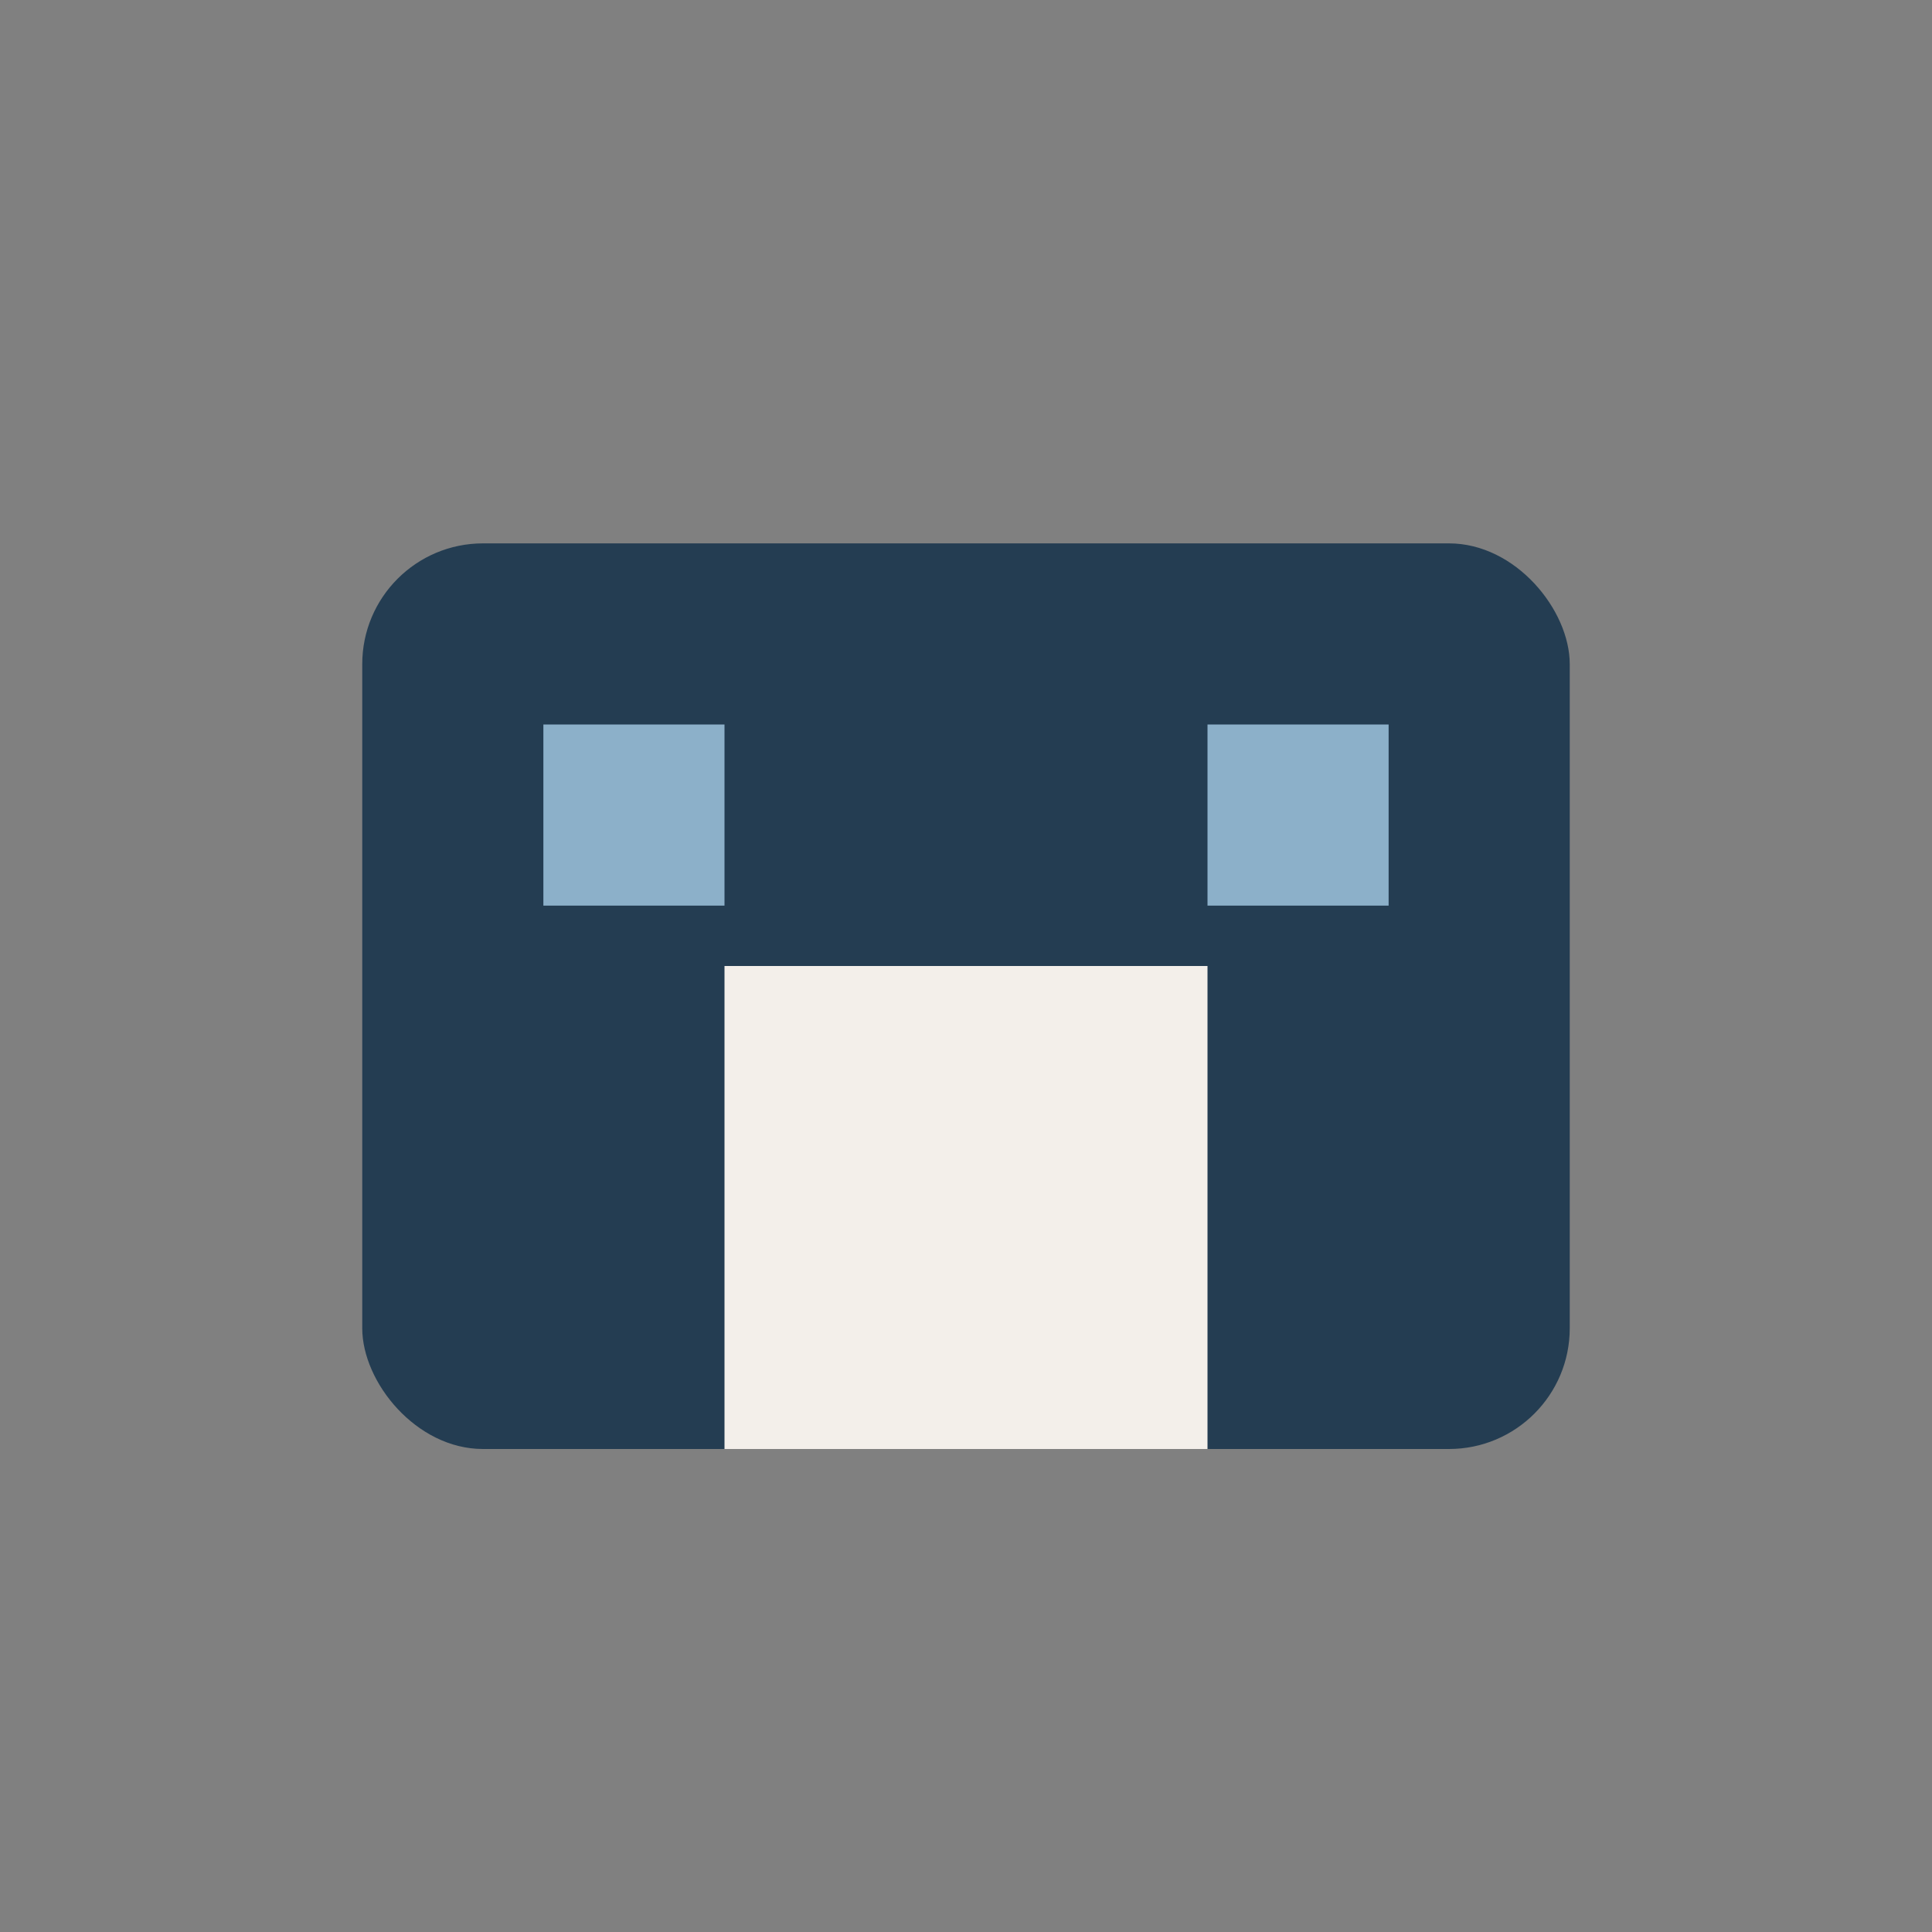 <?xml version="1.0" encoding="UTF-8"?>
<svg xmlns="http://www.w3.org/2000/svg" width="32" height="32" viewBox="0 0 32 32"><rect x="0" y="0" width="32" height="32" fill="#808080" stroke="none"/><rect x="6" y="9" width="20" height="15" rx="2" fill="#243D52"/><rect x="12" y="16" width="8" height="8" fill="#F3EFEA"/><rect x="9" y="12" width="3" height="3" fill="#8CB0C9"/><rect x="20" y="12" width="3" height="3" fill="#8CB0C9"/></svg>